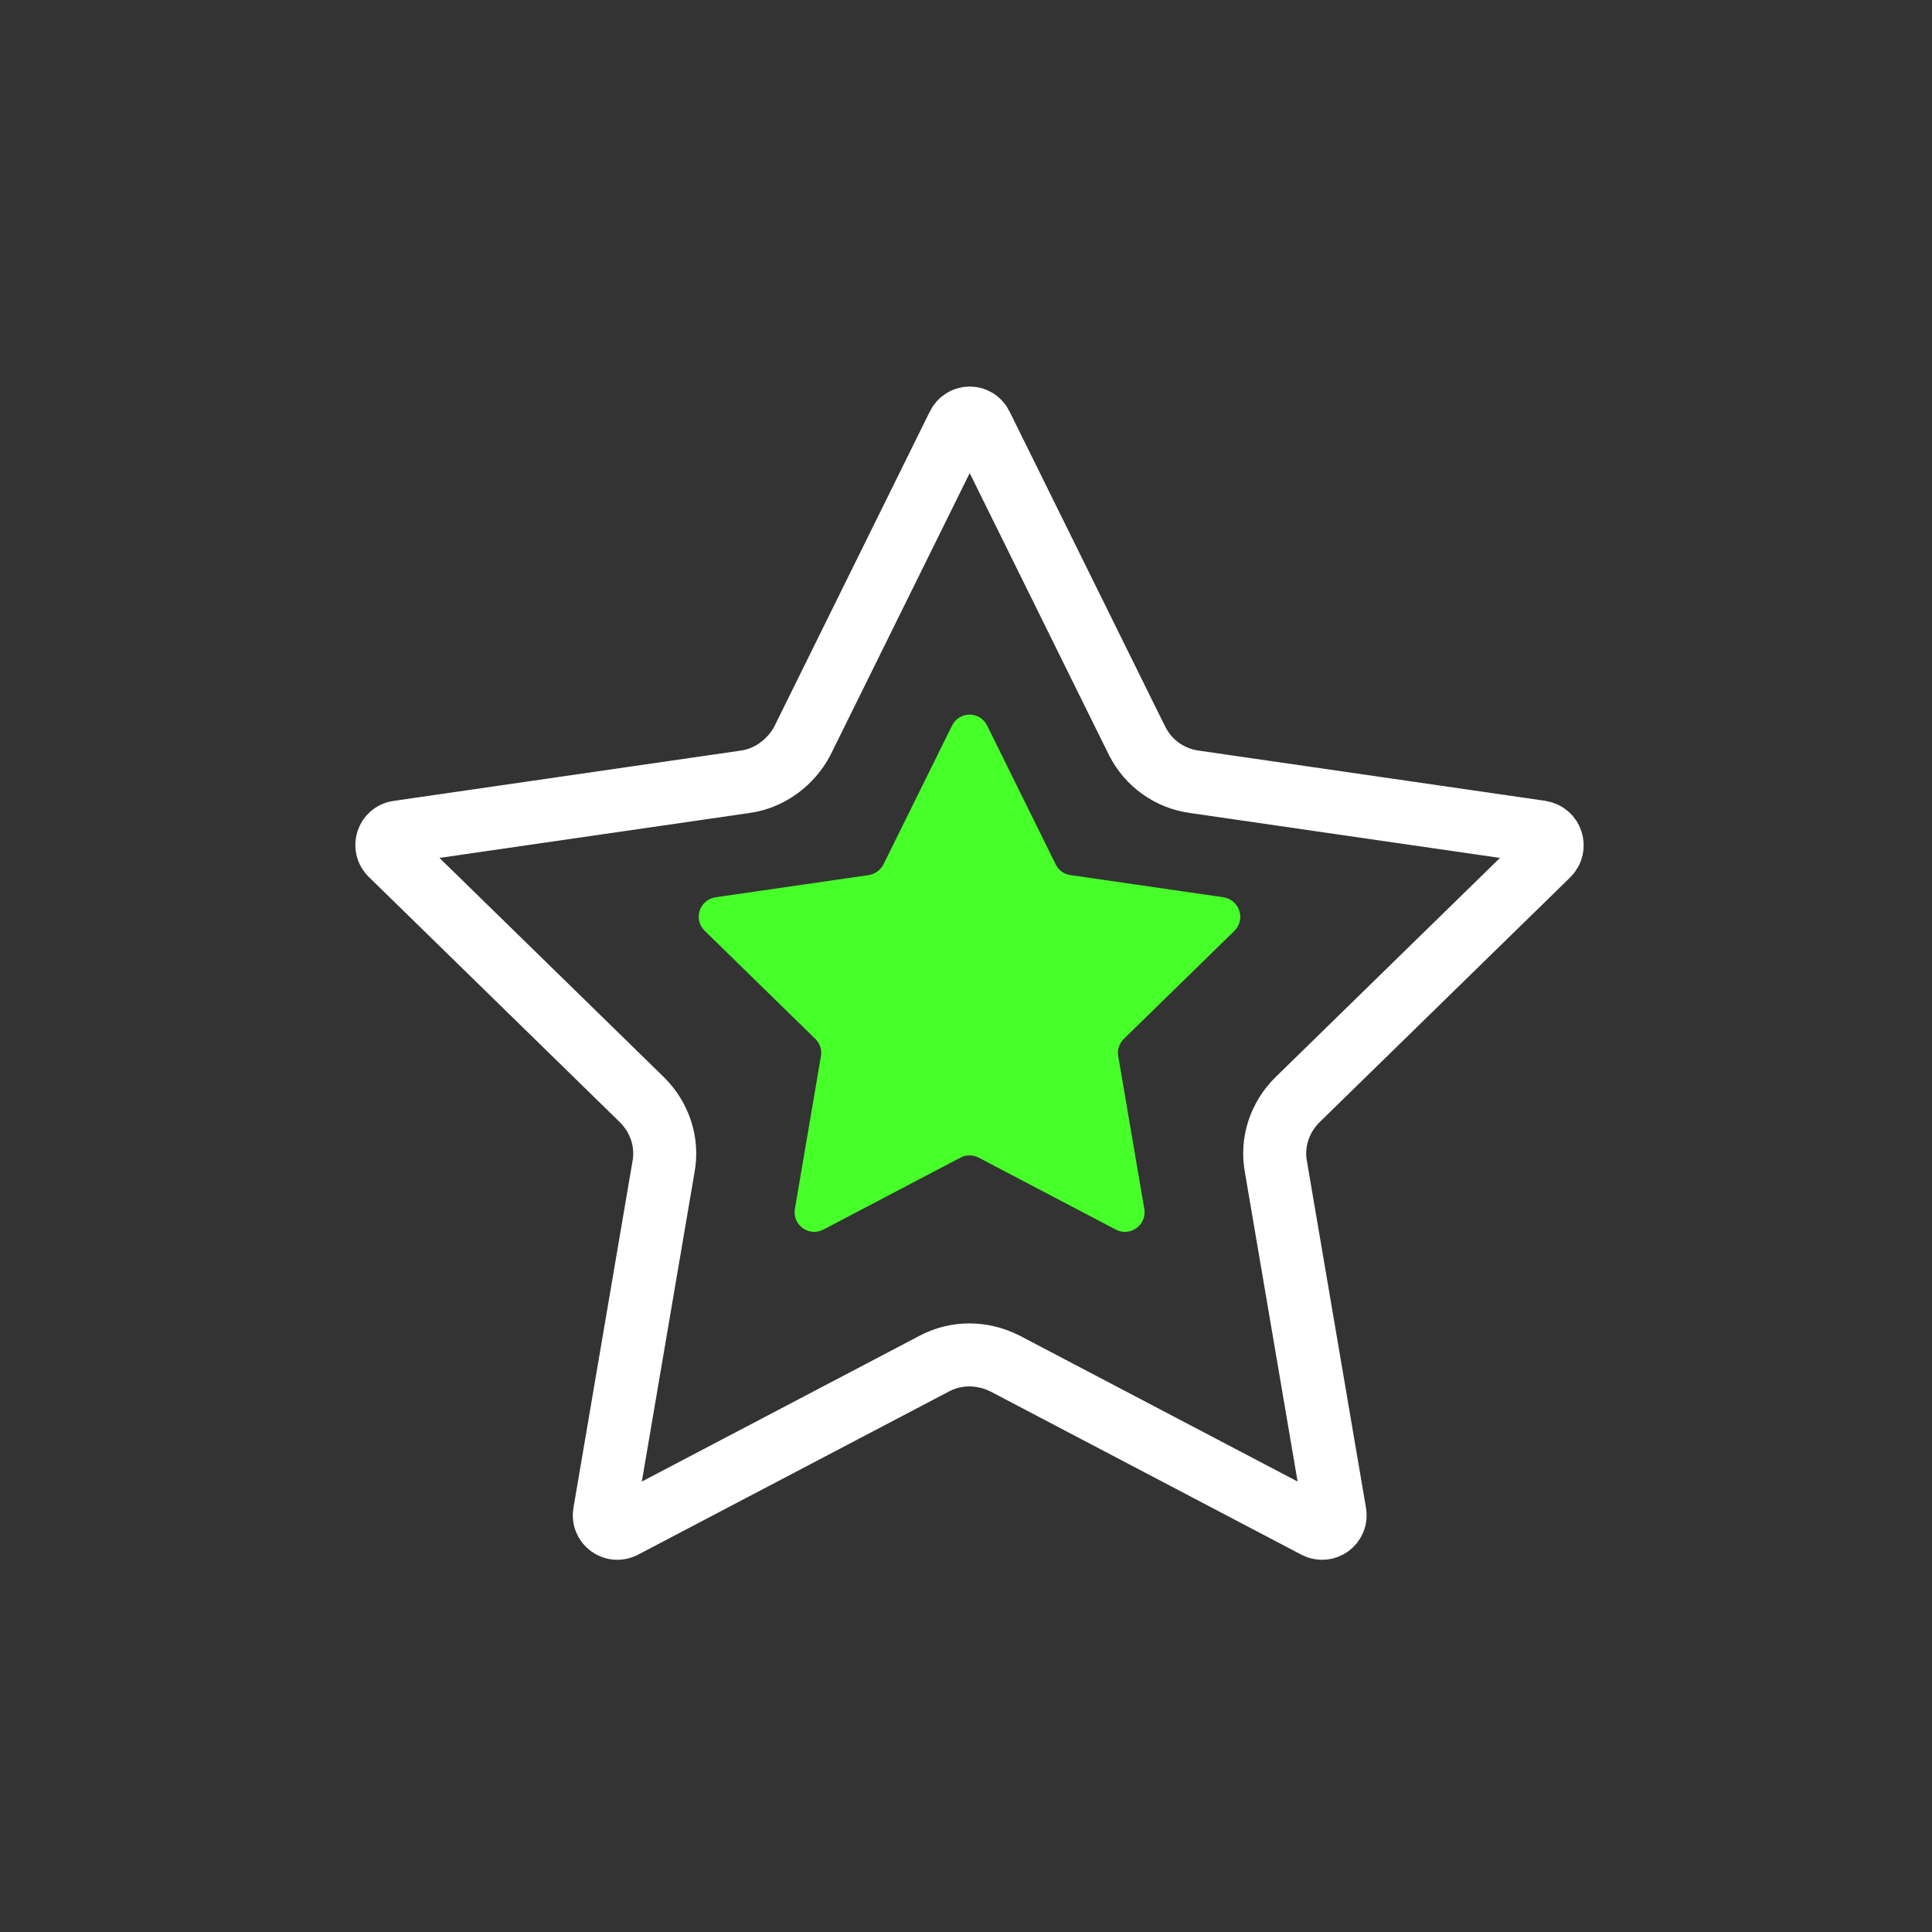 <svg width="46" height="46" viewBox="0 0 46 46" fill="none" xmlns="http://www.w3.org/2000/svg">
<rect x="0" y="0" width="46" height="46" fill="#333333" stroke="none"/>
<path d="M23.367 10.134L23.367 10.134L23.369 10.139L27.069 17.63L27.071 17.633C27.344 18.18 27.857 18.536 28.442 18.615L36.682 19.809C36.951 19.854 37.044 20.168 36.865 20.35L30.894 26.183L30.894 26.183L30.888 26.189C30.474 26.602 30.265 27.192 30.382 27.797L31.782 36.014L31.782 36.014L31.784 36.024C31.83 36.273 31.566 36.475 31.332 36.351L31.33 36.35L23.931 32.466L23.924 32.463L23.918 32.46C23.395 32.198 22.77 32.186 22.243 32.468L14.847 36.35L14.844 36.351C14.611 36.475 14.347 36.273 14.393 36.024L14.393 36.024L14.395 36.014L15.795 27.797C15.912 27.192 15.702 26.602 15.289 26.189L15.289 26.189L15.283 26.183L9.308 20.346L9.308 20.346L9.305 20.343C9.119 20.164 9.221 19.845 9.479 19.811L9.479 19.811L9.489 19.81L17.735 18.615C18.343 18.532 18.835 18.137 19.096 17.654L19.102 17.642L19.108 17.63L22.807 10.139L22.807 10.139L22.809 10.134C22.927 9.893 23.25 9.893 23.367 10.134Z" stroke="white" stroke-width="1.5"/>
<path d="M23.506 17.281L25.137 20.583C25.208 20.725 25.339 20.816 25.491 20.836L29.128 21.363C29.513 21.424 29.665 21.89 29.391 22.163L26.758 24.736C26.646 24.848 26.596 25 26.626 25.152L27.244 28.778C27.315 29.163 26.91 29.457 26.565 29.275L23.303 27.563C23.162 27.492 22.999 27.492 22.868 27.563L19.606 29.275C19.261 29.457 18.856 29.163 18.927 28.778L19.545 25.152C19.575 25 19.525 24.848 19.413 24.736L16.78 22.163C16.496 21.89 16.658 21.414 17.043 21.363L20.68 20.836C20.832 20.816 20.963 20.715 21.034 20.583L22.665 17.281C22.837 16.926 23.334 16.926 23.506 17.281Z" fill="#47FF29"/>
</svg>
